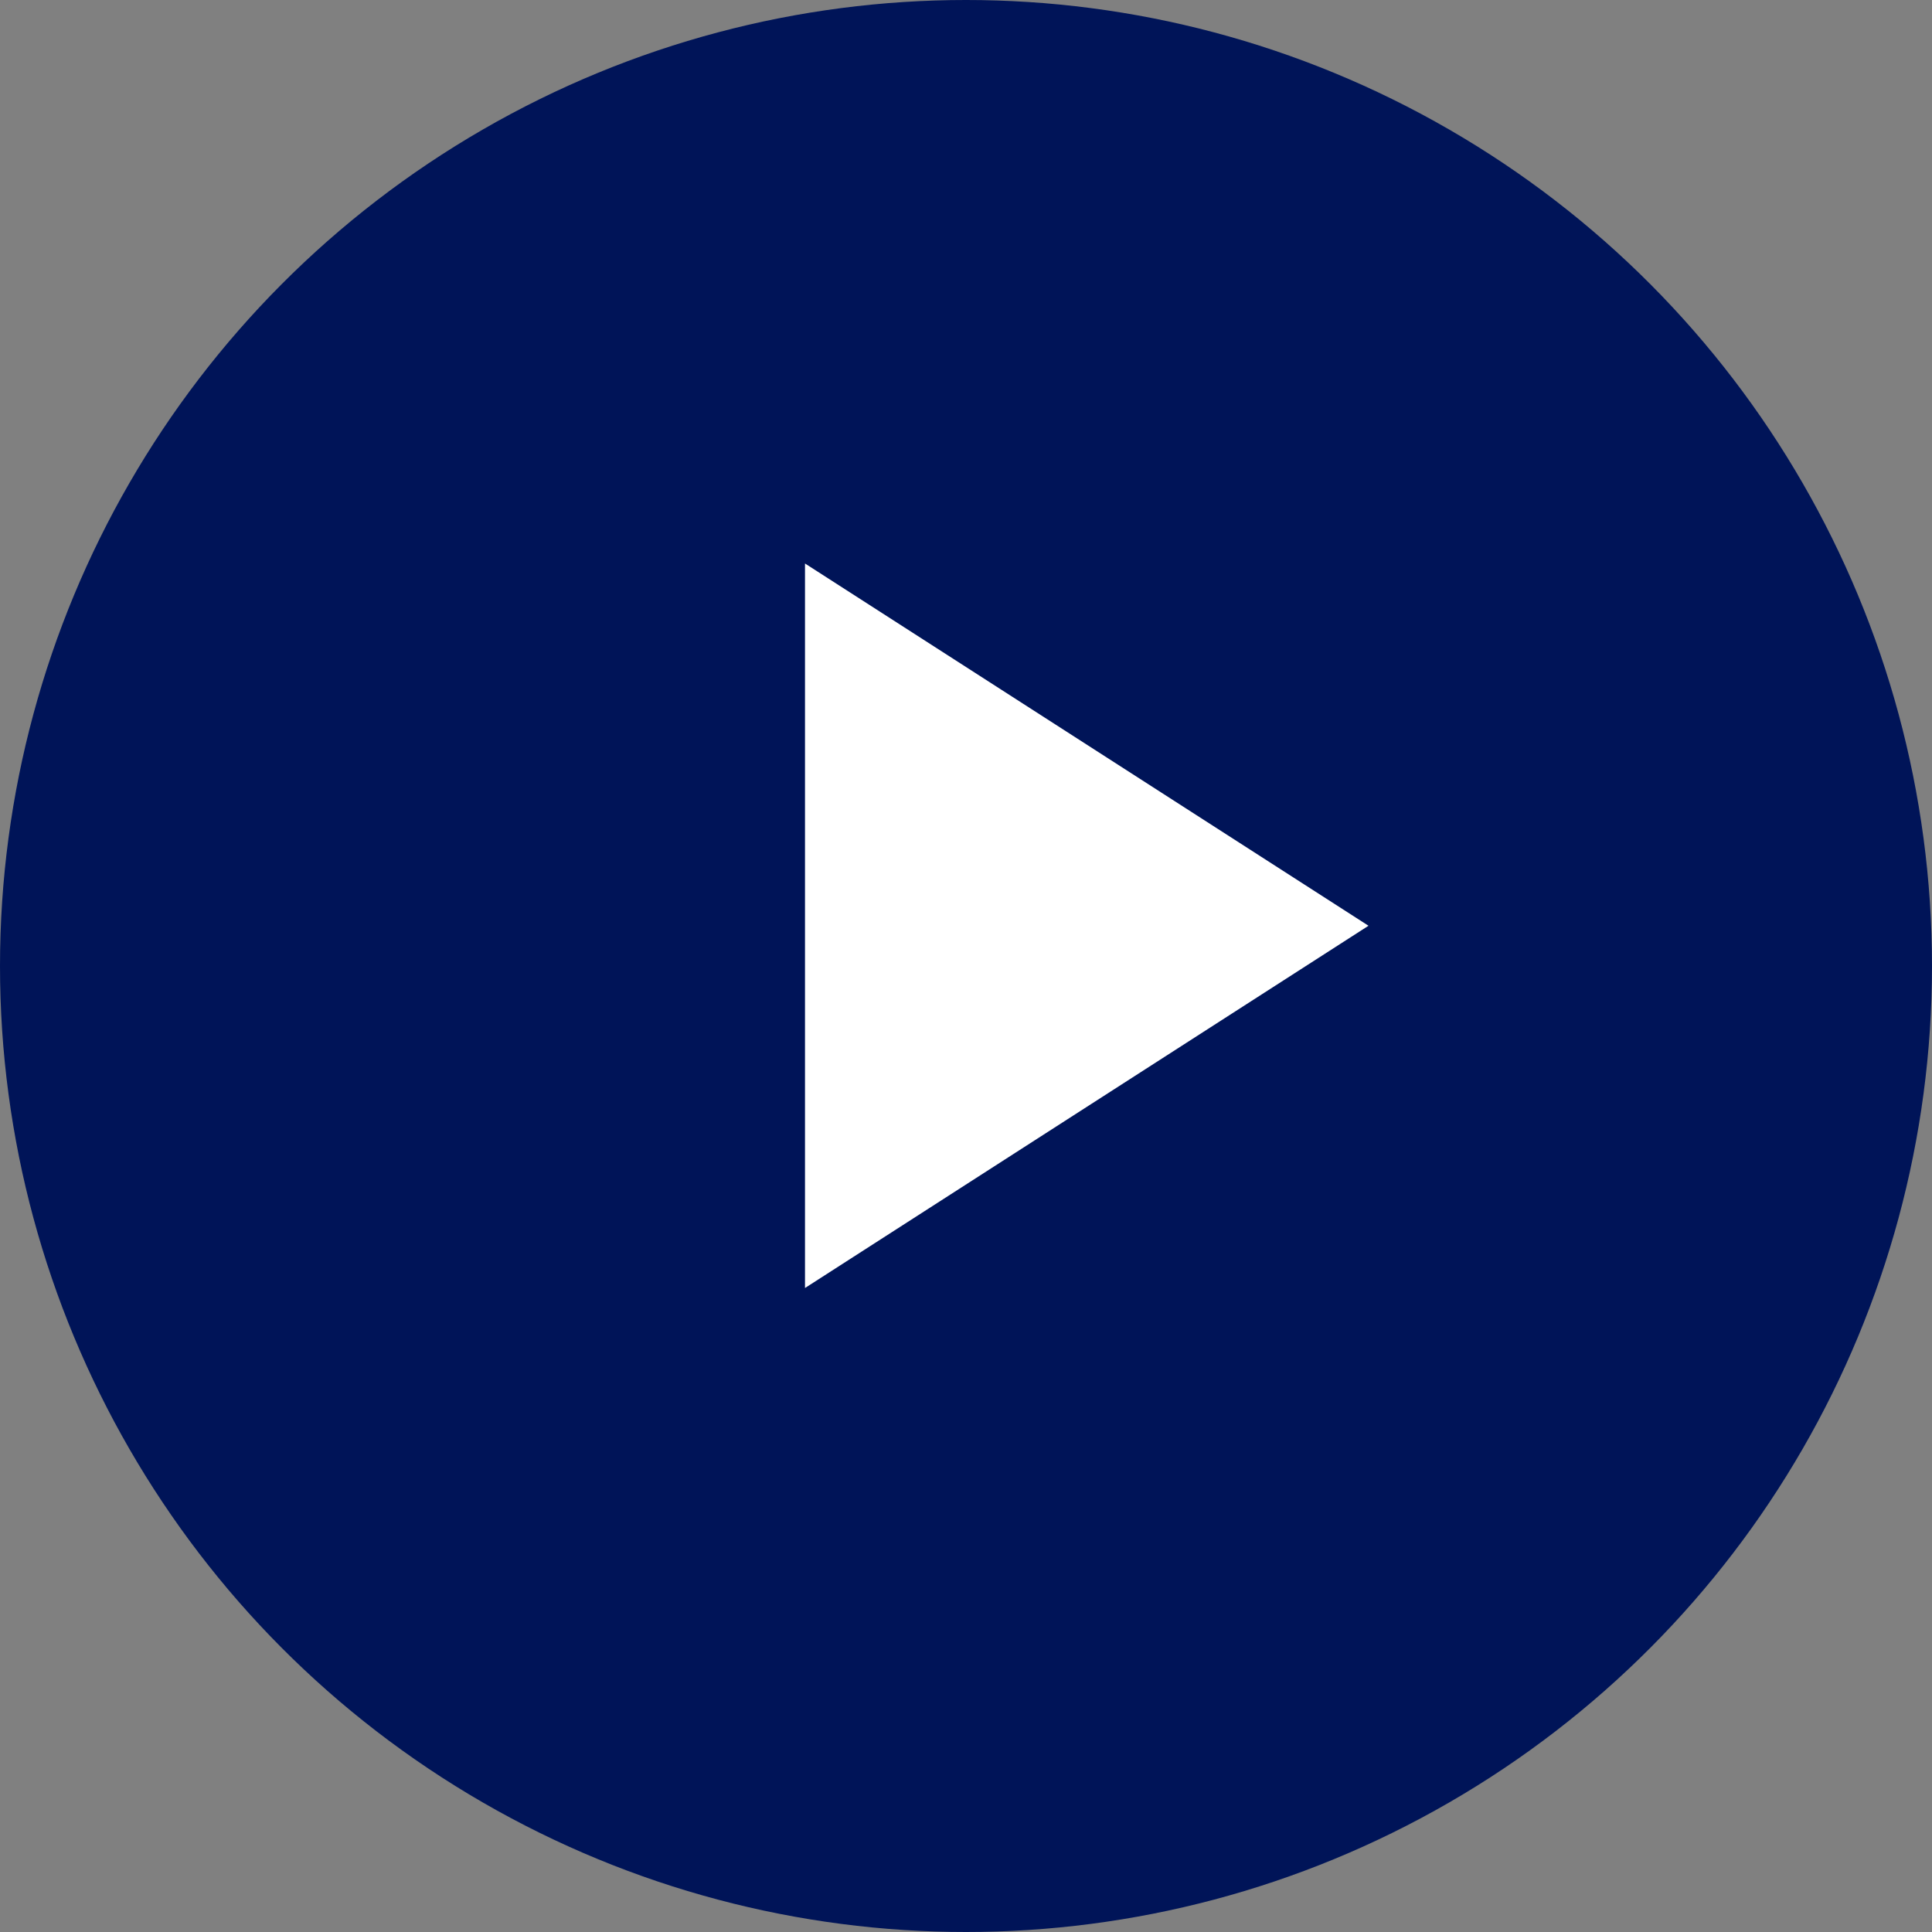 <?xml version="1.0" encoding="UTF-8"?>
<svg xmlns="http://www.w3.org/2000/svg" width="24" height="24" viewBox="0 0 24 24">
  <rect x="0" y="0" width="24" height="24" fill="#808080" stroke="none"/>
  <g transform="translate(-41 -16)">
    <circle data-name="Ellipse 54" cx="12" cy="12" r="12" transform="translate(41 16)" style="fill:#001458"></circle>
    <path data-name="Polygon 14" d="M4.5 0 9 7H0z" transform="rotate(90 17.5 40.5)" style="fill:#fff"></path>
  </g>
</svg>
